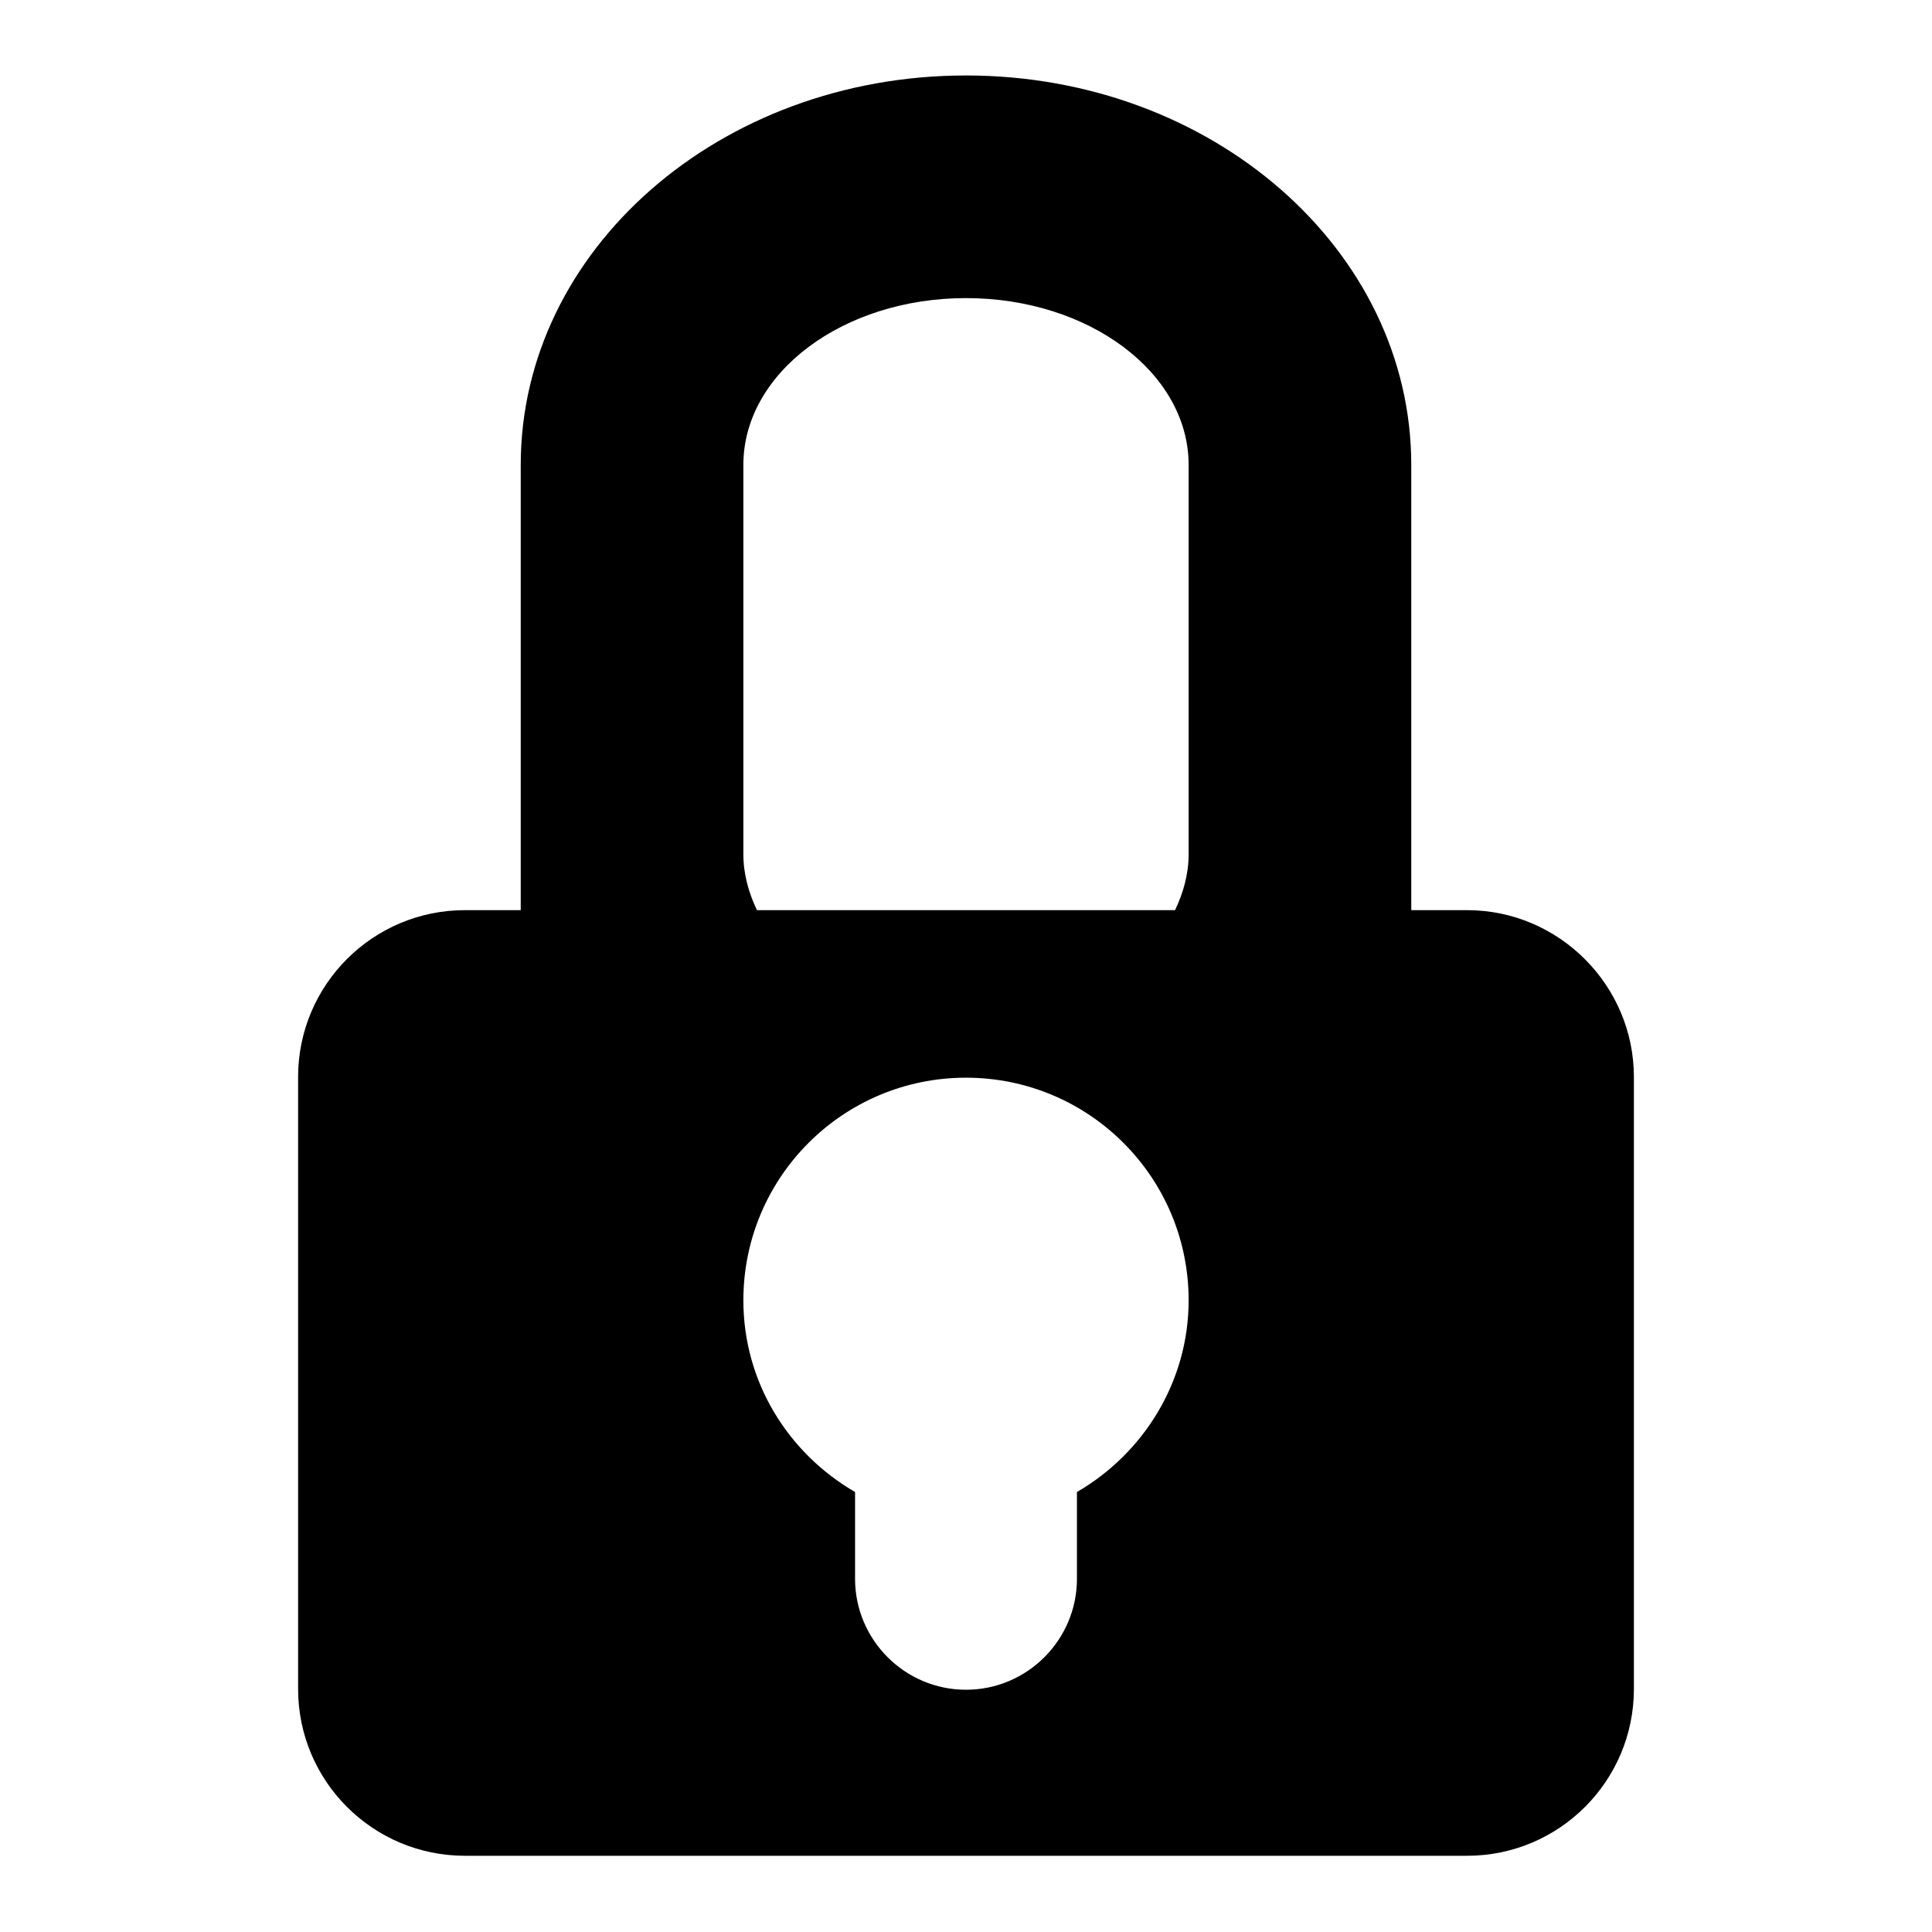 <?xml version="1.0" encoding="utf-8"?>
<!-- Svg Vector Icons : http://www.onlinewebfonts.com/icon -->
<!DOCTYPE svg PUBLIC "-//W3C//DTD SVG 1.1//EN" "http://www.w3.org/Graphics/SVG/1.1/DTD/svg11.dtd">
<svg version="1.1" xmlns="http://www.w3.org/2000/svg" xmlns:xlink="http://www.w3.org/1999/xlink" x="0px" y="0px" viewBox="0 0 256 256" enable-background="new 0 0 256 256" xml:space="preserve">
<g><g><path fill="#000000" d="M194.4,120.6H187v-59c0-28.5-26.4-51.6-59-51.6c-32.6,0-59,23.1-59,51.6v59h-7.4c-12.2,0-22.1,9.9-22.1,22.1v81.1c0,12.2,9.9,22.1,22.1,22.1h132.8c12.2,0,22.1-9.9,22.1-22.1v-81.1C216.5,130.6,206.6,120.6,194.4,120.6z M142.7,197.7v11.5c0,8.1-6.6,14.7-14.7,14.7c-8.1,0-14.7-6.6-14.7-14.7v-11.5c-8.8-5.1-14.8-14.5-14.8-25.4c0-16.3,13.2-29.5,29.5-29.5c16.3,0,29.5,13.2,29.5,29.5C157.5,183.1,151.5,192.6,142.7,197.7z M157.5,113.2c0,2.6-0.7,5.1-1.8,7.4h-55.4c-1.1-2.3-1.8-4.8-1.8-7.4V61.6c0-12.2,13.2-22.1,29.5-22.1c16.3,0,29.5,9.9,29.5,22.1L157.5,113.2L157.5,113.2z"/></g></g>
</svg>